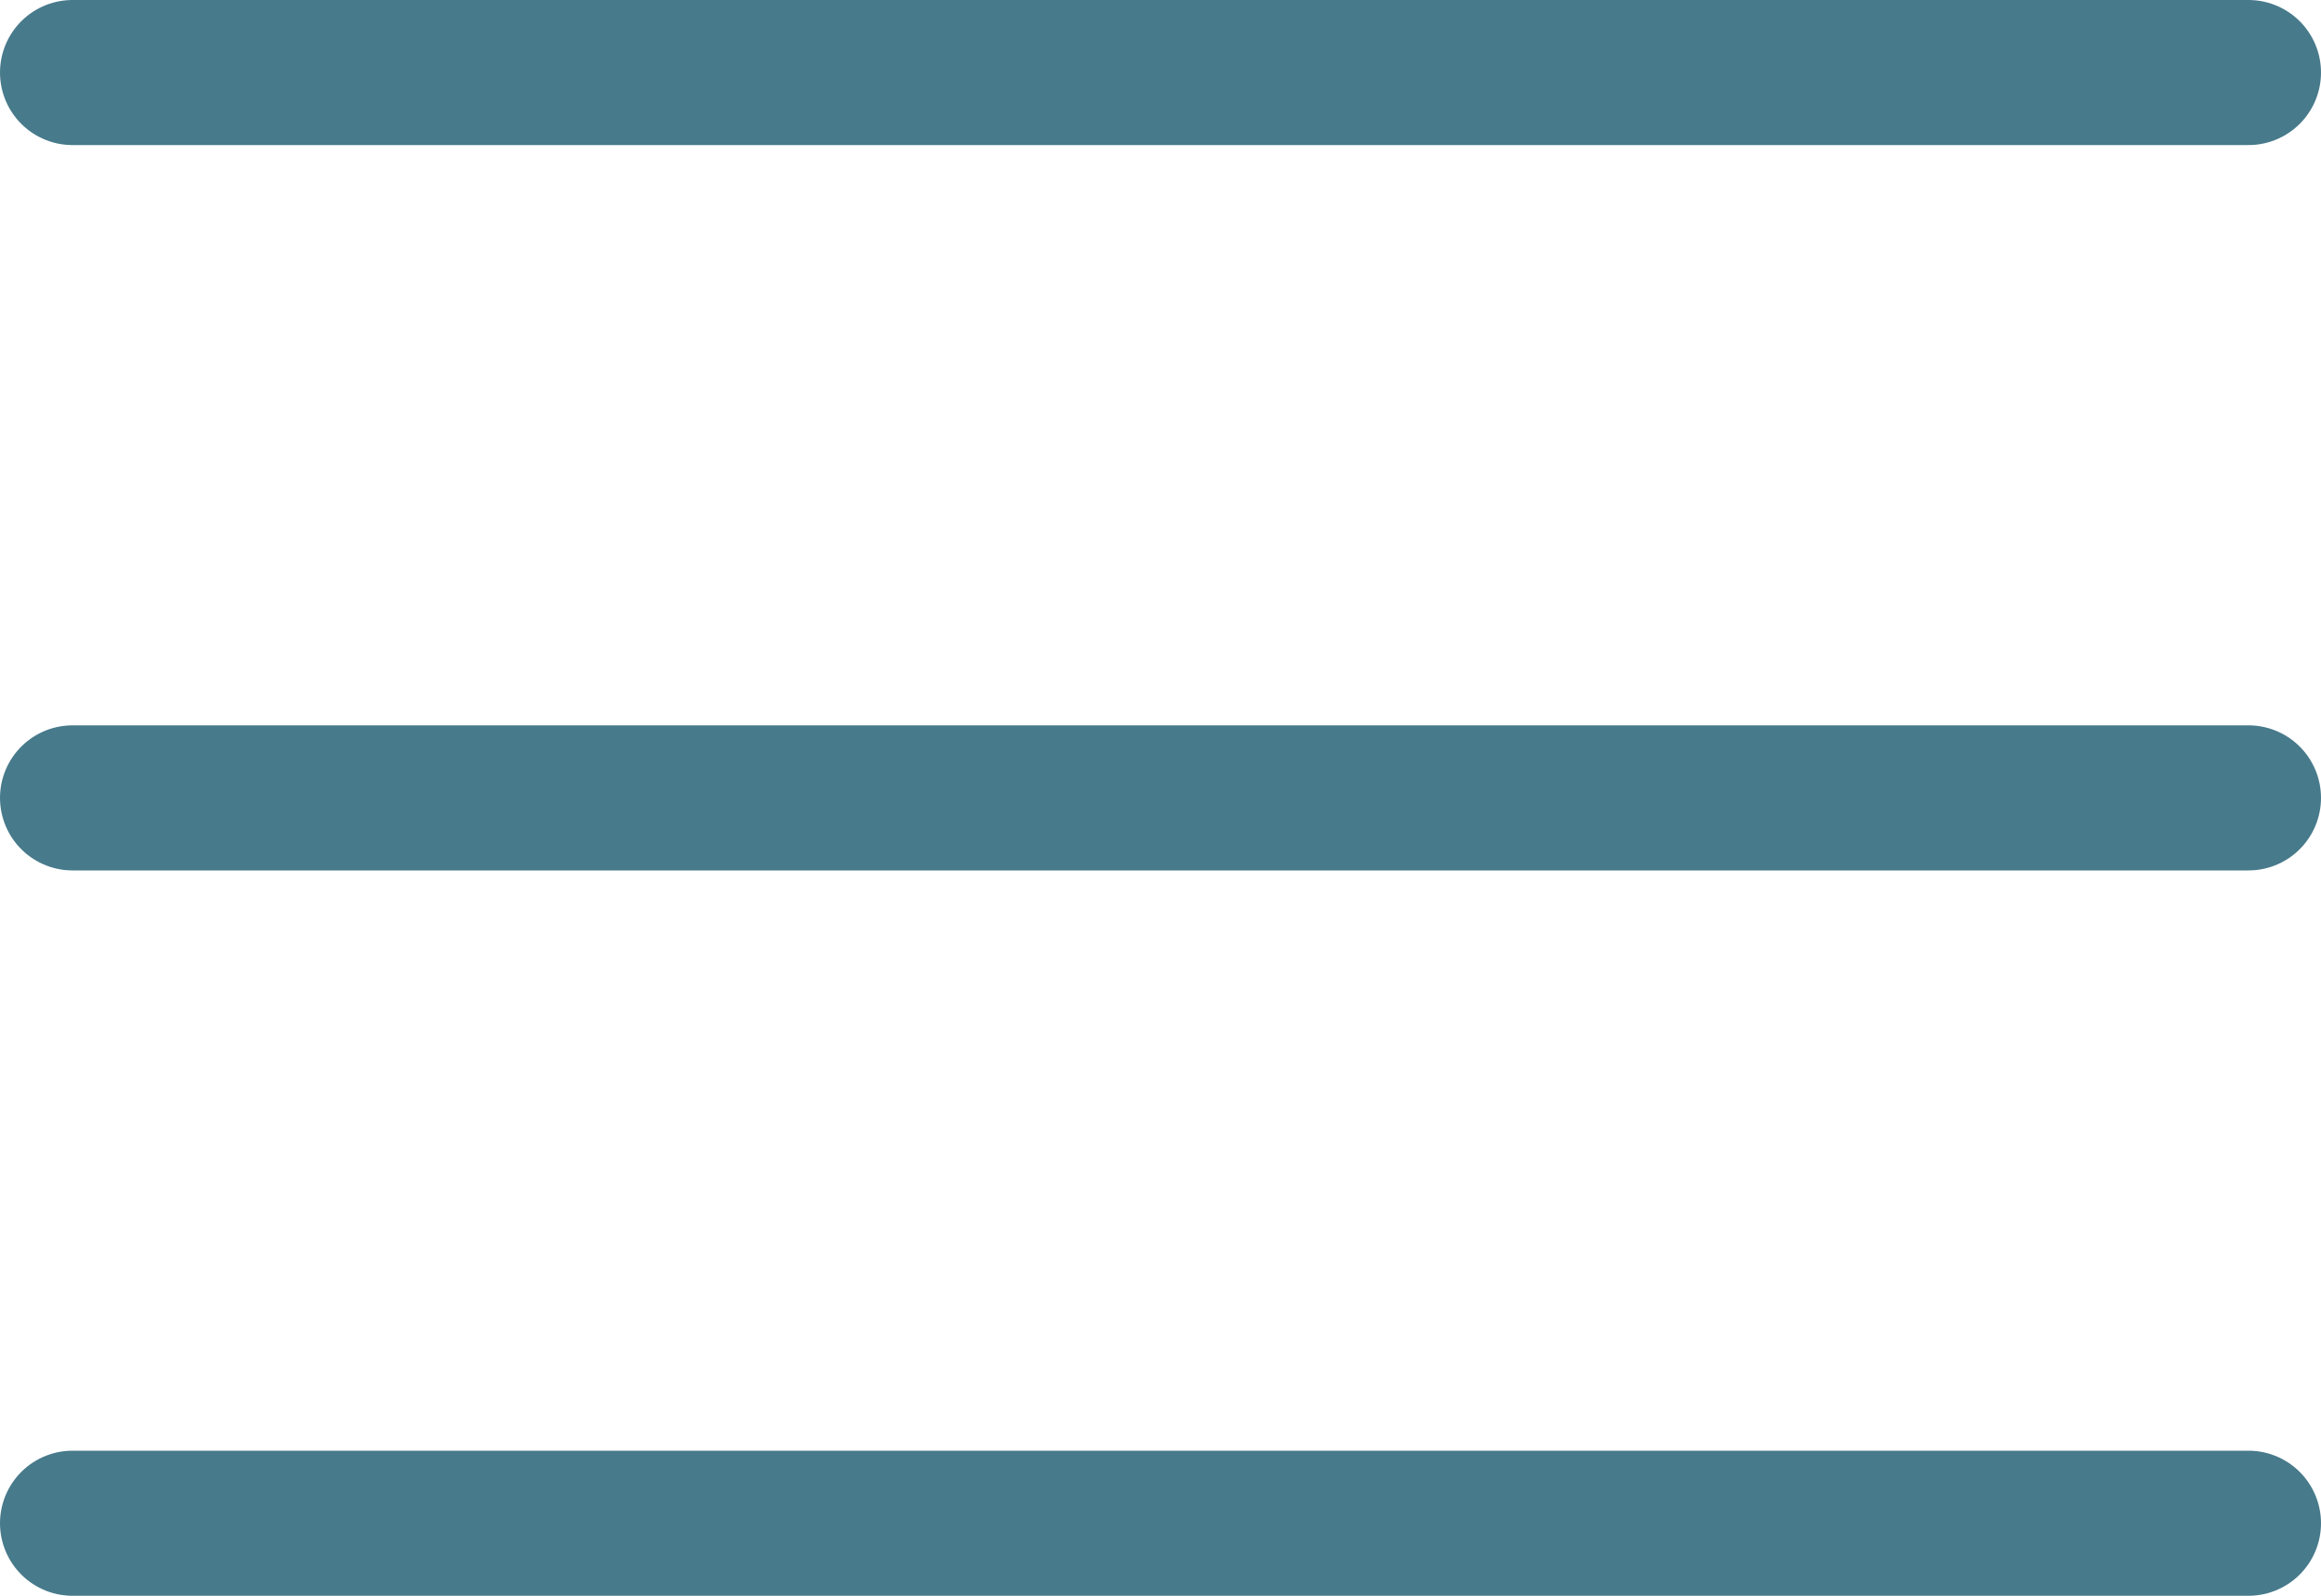 <svg xmlns="http://www.w3.org/2000/svg" width="32" height="22" viewBox="0 0 32 22">
  <g id="Menu" transform="translate(1 1)">
    <line id="Line_2" data-name="Line 2" x2="30" fill="none" stroke="#477a8b" stroke-linecap="round" stroke-width="2"/>
    <line id="Line_3" data-name="Line 3" x2="30" transform="translate(0 10)" fill="none" stroke="#477a8b" stroke-linecap="round" stroke-width="2"/>
    <line id="Line_4" data-name="Line 4" x2="30" transform="translate(0 20)" fill="none" stroke="#477a8b" stroke-linecap="round" stroke-width="2"/>
  </g>
</svg>

